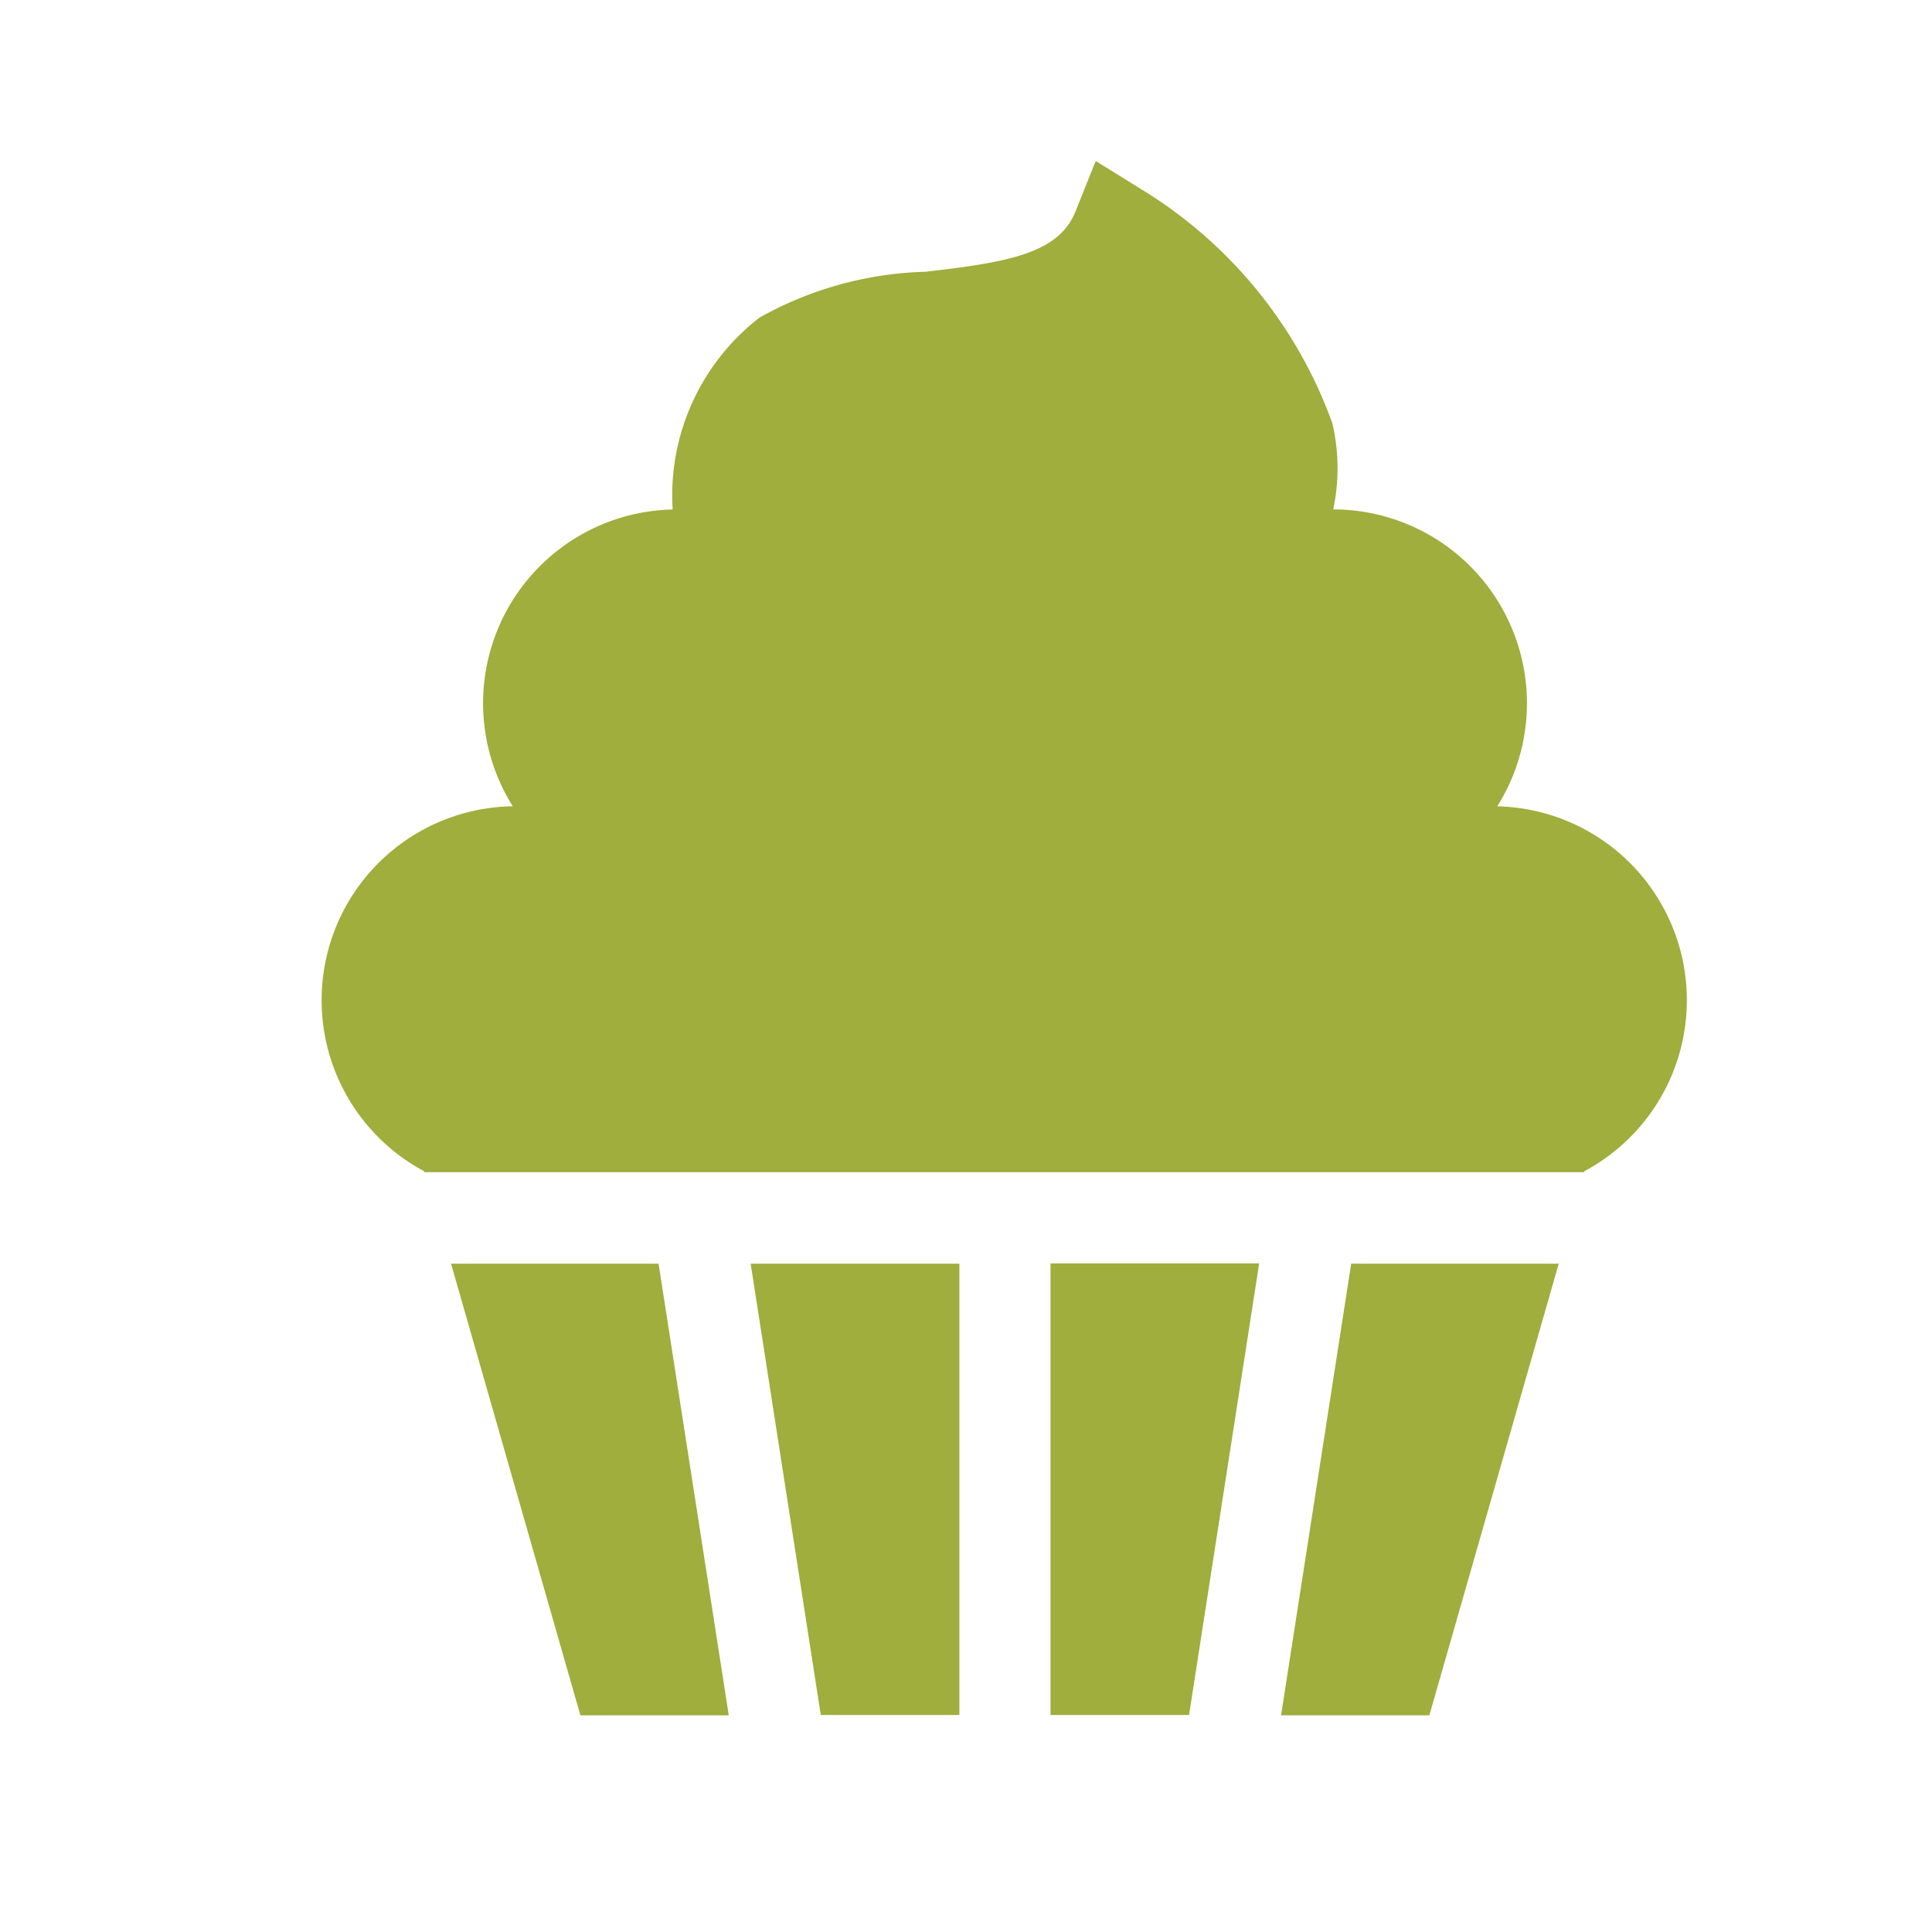 <svg id="Group_1" data-name="Group 1" xmlns="http://www.w3.org/2000/svg" width="24" height="24" viewBox="0 0 24 24">
  <defs>
    <style>
      .cls-2{fill:#9FAE3C}
    </style>
  </defs>
  <g id="cupcake" transform="translate(4 2)">
    <path id="Path_6" class="cls-2" data-name="Path 6" d="M45.086,363.2H42.508l1.607,5.61h1.843Zm0,0" transform="translate(-40.905 -349.502)"/>
    <path id="Path_7" class="cls-2" data-name="Path 7" d="M241.741,368.806l.871-5.61H240.02v5.61Zm0,0" transform="translate(-230.97 -349.502)"/>
    <path id="Path_8" class="cls-2" data-name="Path 8" d="M14.6,8.016a2.408,2.408,0,0,0-2.038-3.688,2.461,2.461,0,0,0-.011-1.07,5.65,5.65,0,0,0-2.362-2.9L9.611,0,9.36.627c-.21.524-.845.632-1.865.749a4.453,4.453,0,0,0-2.061.57A2.793,2.793,0,0,0,4.356,4.329,2.407,2.407,0,0,0,2.37,8.016a2.409,2.409,0,0,0-1.1,4.534l0,.011h14.41l0-.011a2.409,2.409,0,0,0-1.1-4.534Zm0,0"/>
    <path id="Path_9" class="cls-2" data-name="Path 9" d="M316.894,363.2l-.871,5.61h1.842l1.607-5.61Zm0,0" transform="translate(-304.109 -349.502)"/>
    <path id="Path_10" class="cls-2" data-name="Path 10" d="M142.094,368.806h1.722V363.2h-2.593Zm0,0" transform="translate(-135.898 -349.502)"/>
  </g>
  <rect id="Rectangle_1" data-name="Rectangle 1" width="24" height="24" fill="none"/>
</svg>
